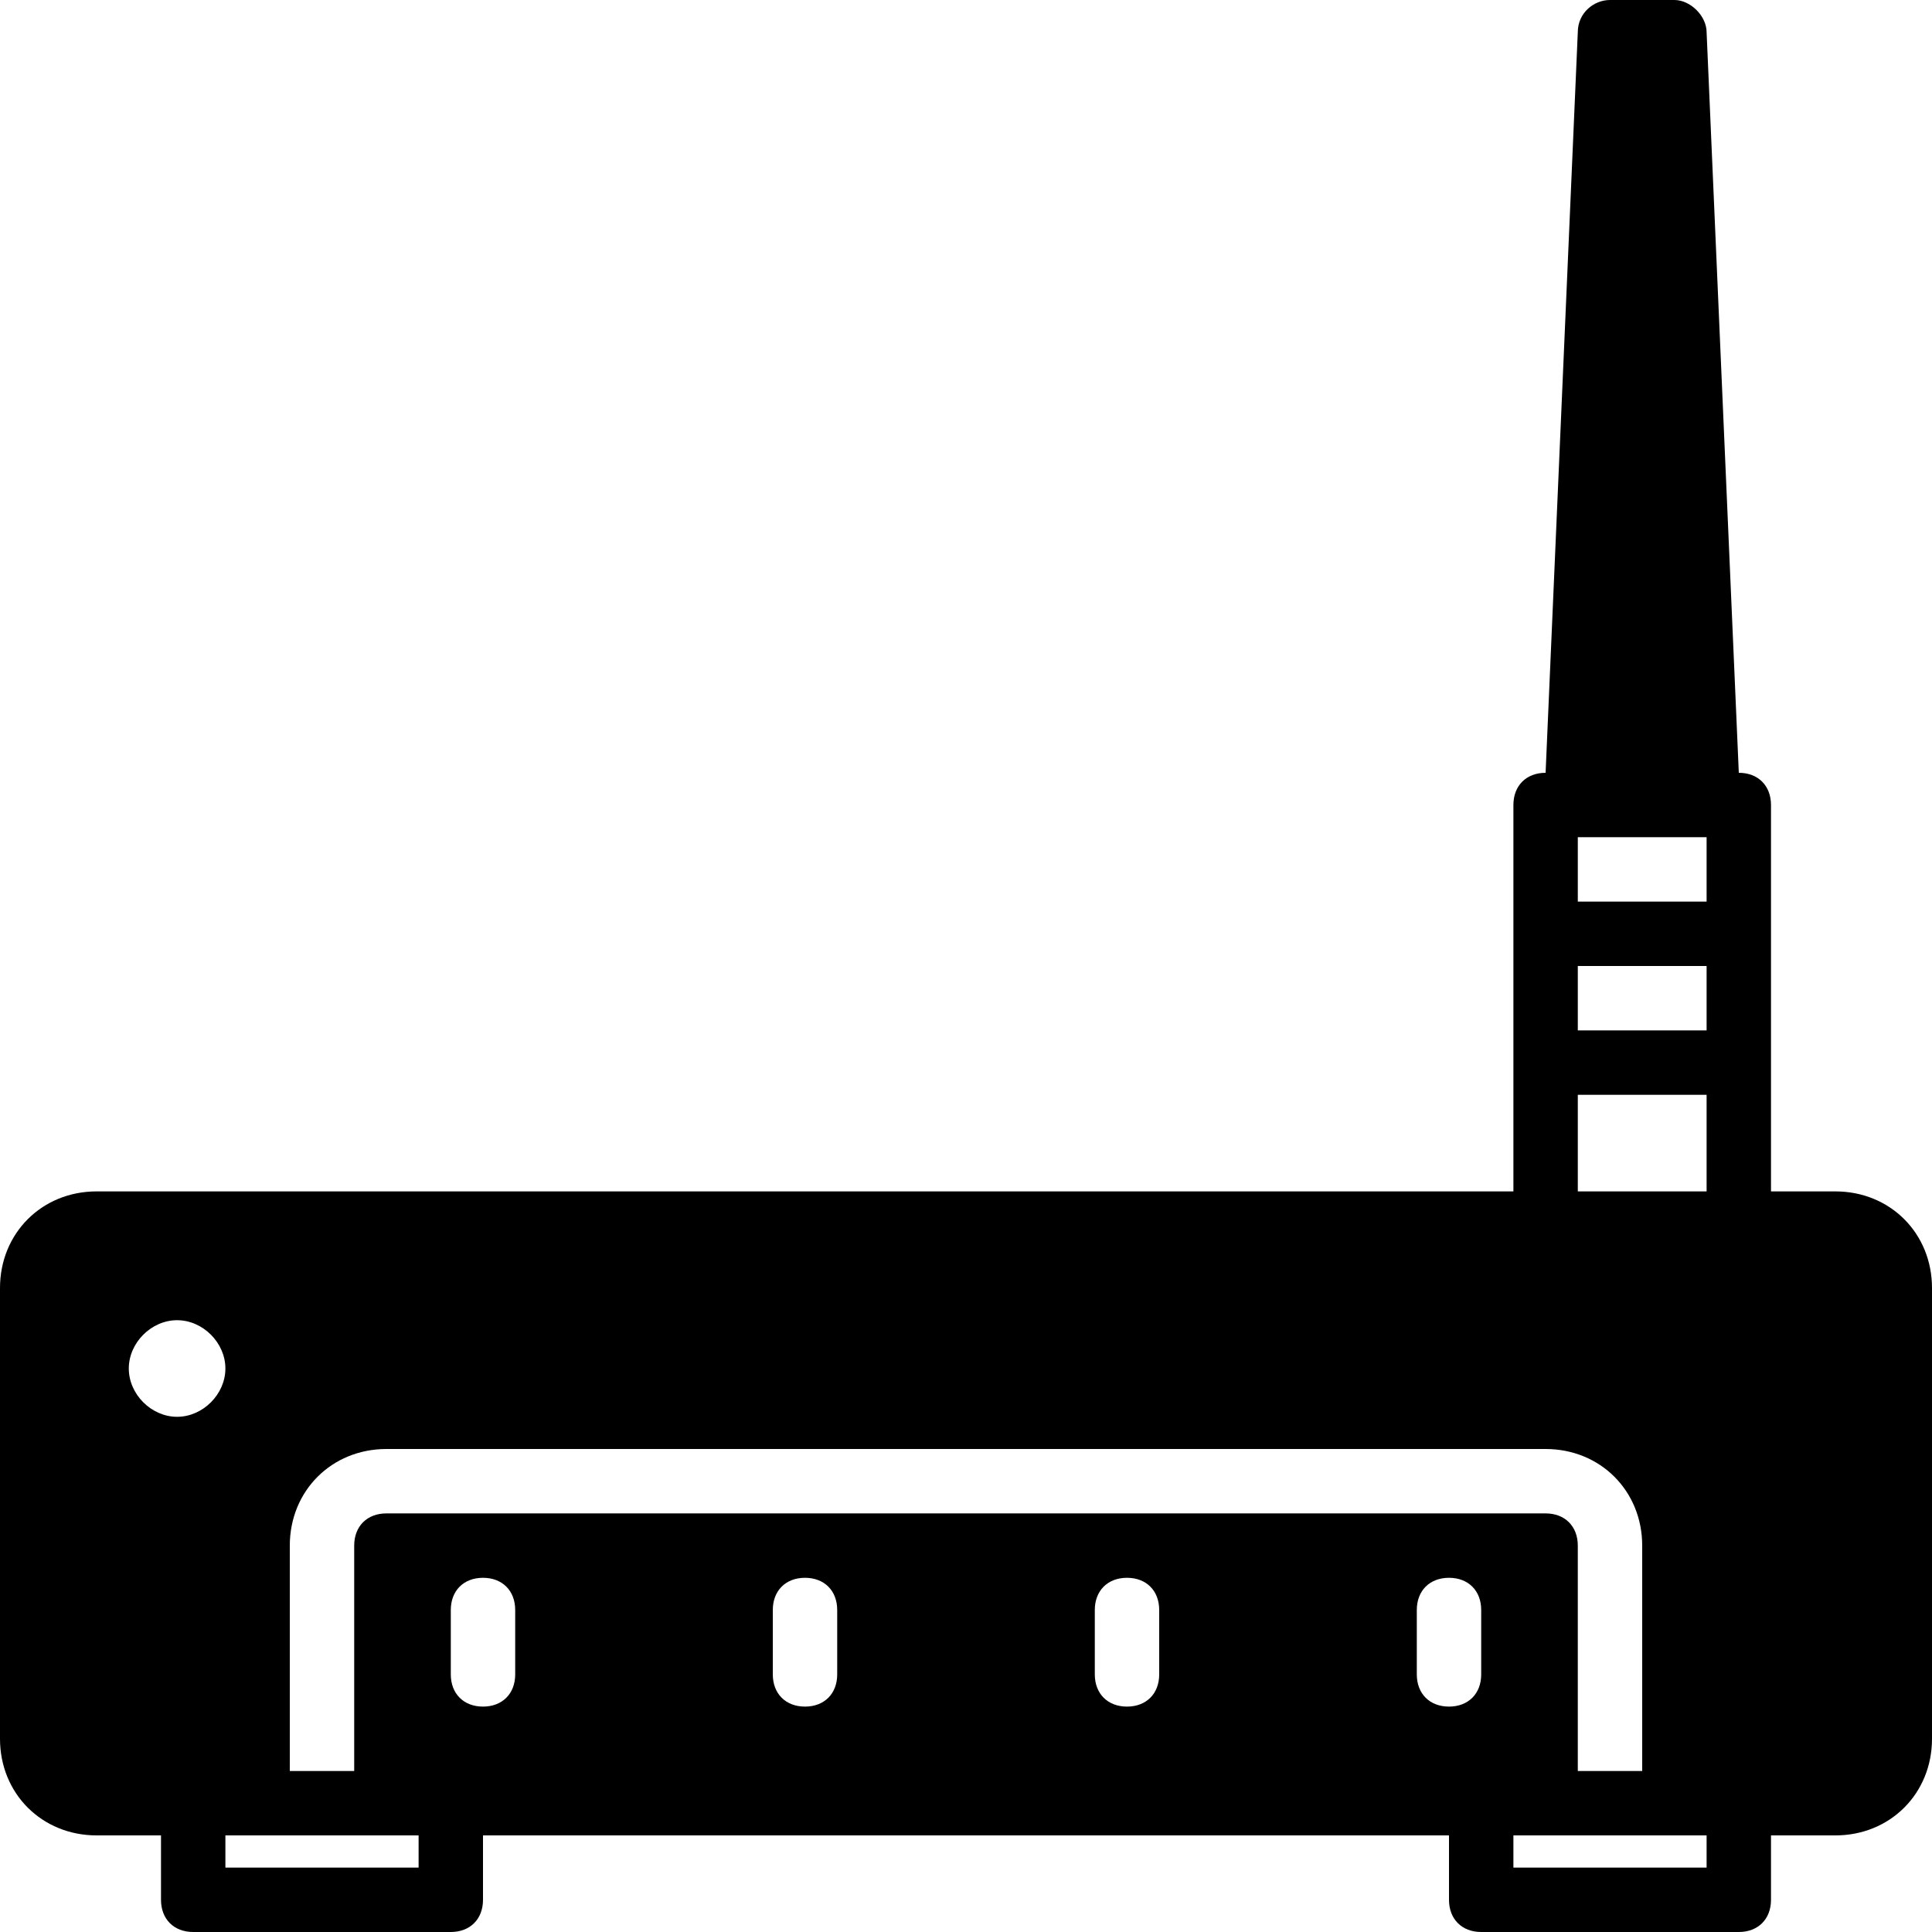 <?xml version="1.0" encoding="iso-8859-1"?>
<!-- Uploaded to: SVG Repo, www.svgrepo.com, Generator: SVG Repo Mixer Tools -->
<svg fill="#000000" height="800px" width="800px" version="1.1" id="Layer_1" xmlns="http://www.w3.org/2000/svg" xmlns:xlink="http://www.w3.org/1999/xlink" 
	 viewBox="0 0 512 512" xml:space="preserve">
<g>
	<g>
		<path d="M486.4,315.733h-17.067v-102.4c0-5.12-3.413-8.533-8.533-8.533L452.267,8.533C452.267,4.267,448,0,443.733,0h-17.067
			c-4.267,0-8.533,3.413-8.533,8.533L409.6,204.8c-5.12,0-8.533,3.413-8.533,8.533v102.4H25.6c-14.507,0-25.6,11.093-25.6,25.6
			V460.8c0,14.507,11.093,25.6,25.6,25.6h17.067v17.067c0,5.12,3.413,8.533,8.533,8.533h68.267c5.12,0,8.533-3.413,8.533-8.533
			V486.4h256v17.067c0,5.12,3.413,8.533,8.533,8.533H460.8c5.12,0,8.533-3.413,8.533-8.533V486.4H486.4
			c14.507,0,25.6-11.093,25.6-25.6V341.333C512,326.827,500.907,315.733,486.4,315.733z M46.933,375.467
			c-6.827,0-12.8-5.973-12.8-12.8s5.973-12.8,12.8-12.8s12.8,5.973,12.8,12.8S53.76,375.467,46.933,375.467z M110.933,494.933h-51.2
			V486.4H76.8h17.067h17.067V494.933z M102.4,401.067c-5.12,0-8.533,3.413-8.533,8.533v59.733H76.8V409.6
			c0-14.507,11.093-25.6,25.6-25.6h307.2c14.507,0,25.6,11.093,25.6,25.6v59.733h-17.067V409.6c0-5.12-3.413-8.533-8.533-8.533
			H102.4z M136.533,443.733c0,5.12-3.413,8.533-8.533,8.533s-8.533-3.413-8.533-8.533v-17.067c0-5.12,3.413-8.533,8.533-8.533
			s8.533,3.413,8.533,8.533V443.733z M221.867,443.733c0,5.12-3.413,8.533-8.533,8.533c-5.12,0-8.533-3.413-8.533-8.533v-17.067
			c0-5.12,3.413-8.533,8.533-8.533c5.12,0,8.533,3.413,8.533,8.533V443.733z M307.2,443.733c0,5.12-3.413,8.533-8.533,8.533
			s-8.533-3.413-8.533-8.533v-17.067c0-5.12,3.413-8.533,8.533-8.533s8.533,3.413,8.533,8.533V443.733z M392.533,443.733
			c0,5.12-3.413,8.533-8.533,8.533s-8.533-3.413-8.533-8.533v-17.067c0-5.12,3.413-8.533,8.533-8.533s8.533,3.413,8.533,8.533
			V443.733z M452.267,494.933h-51.2V486.4h17.067H435.2h17.067V494.933z M452.267,315.733h-34.133v-25.6h34.133V315.733z
			 M452.267,273.067h-34.133V256h34.133V273.067z M452.267,238.933h-34.133v-17.067h34.133V238.933z"/>
	</g>
</g>
</svg>